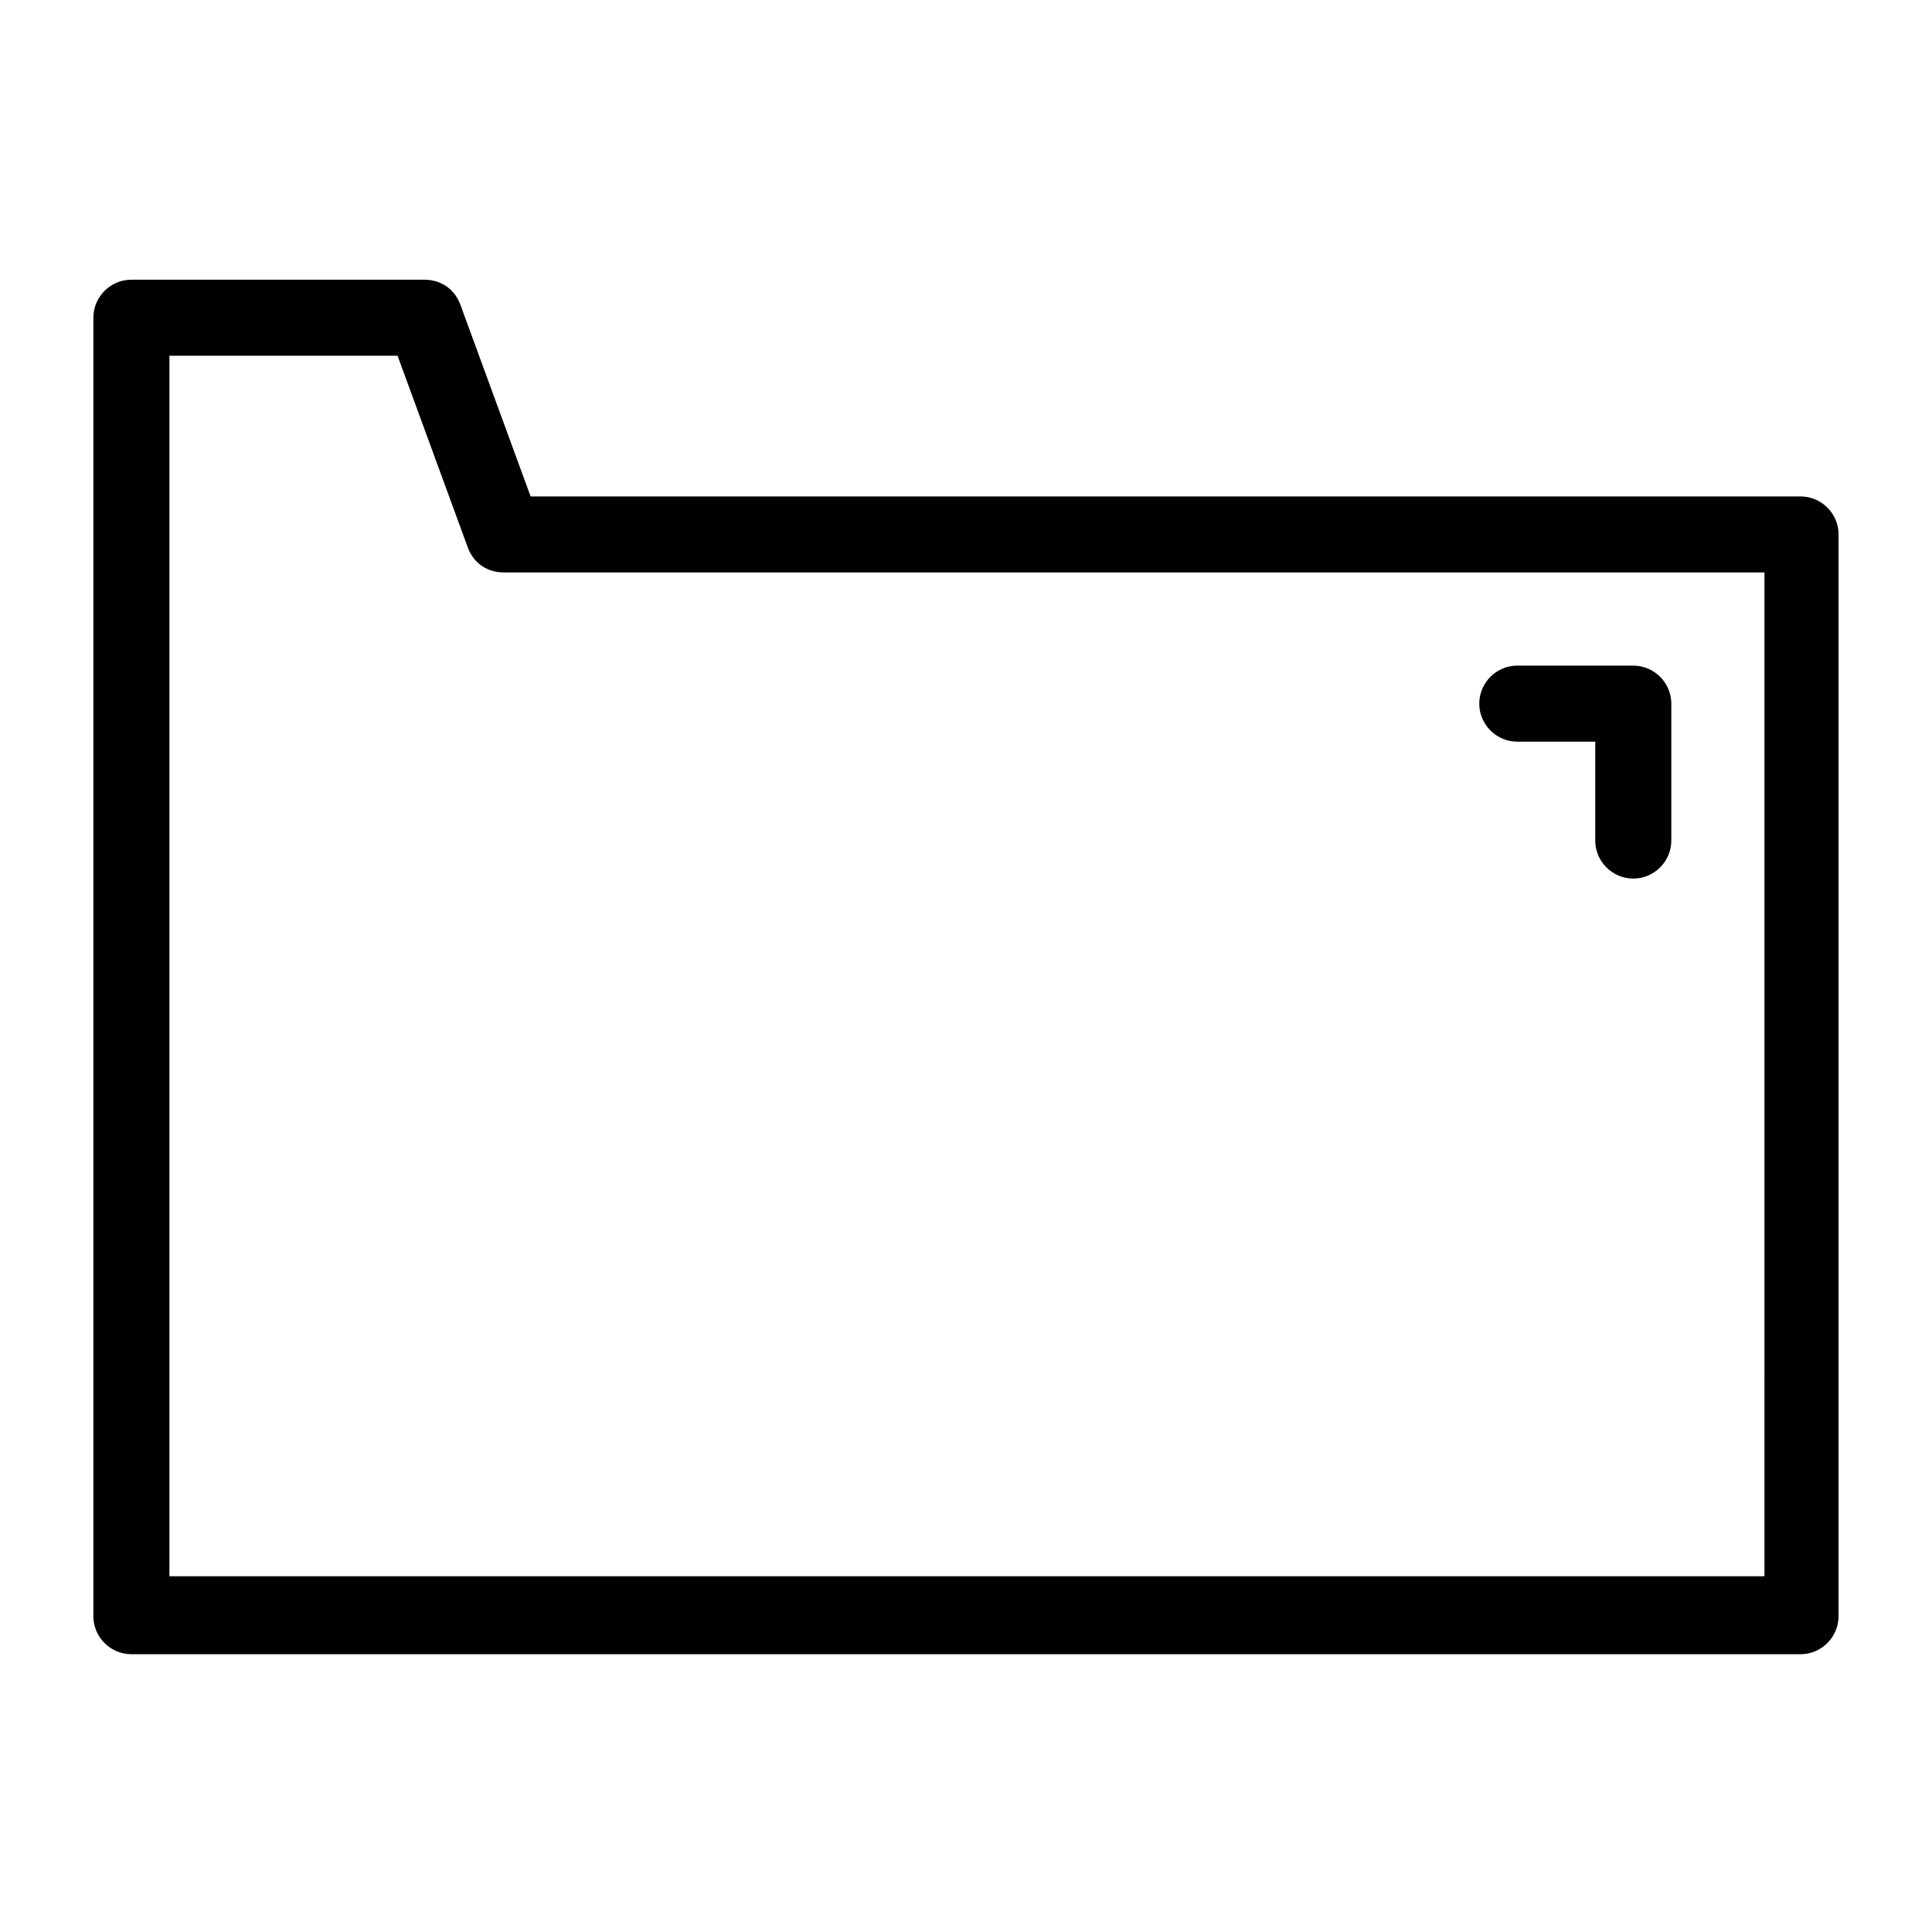 <?xml version="1.0" encoding="UTF-8"?>
<!-- Uploaded to: SVG Repo, www.svgrepo.com, Generator: SVG Repo Mixer Tools -->
<svg fill="#000000" width="800px" height="800px" version="1.1" viewBox="144 144 512 512" xmlns="http://www.w3.org/2000/svg">
 <g>
  <path d="m621.17 275.56h-336.55l-18.641-50.883c-1.512-4.031-5.039-6.551-9.574-6.551h-77.586c-5.543 0-10.078 4.535-10.078 10.078v344.1c0 5.543 4.535 10.078 10.078 10.078h442.34c5.543 0 10.078-4.535 10.078-10.078v-286.67c0-5.539-4.535-10.074-10.074-10.074zm-10.078 286.16h-422.19v-323.45h60.457l18.641 50.883c1.512 4.031 5.039 6.551 9.574 6.551h334.03l-0.004 266.01z"/>
  <path d="m546.1 340.55h20.656v26.199c0 5.543 4.535 10.078 10.078 10.078 5.543 0 10.078-4.535 10.078-10.078v-36.273c0-5.543-4.535-10.078-10.078-10.078h-30.734c-5.543 0-10.078 4.535-10.078 10.078 0.004 5.539 4.539 10.074 10.078 10.074z"/>
 </g>
</svg>